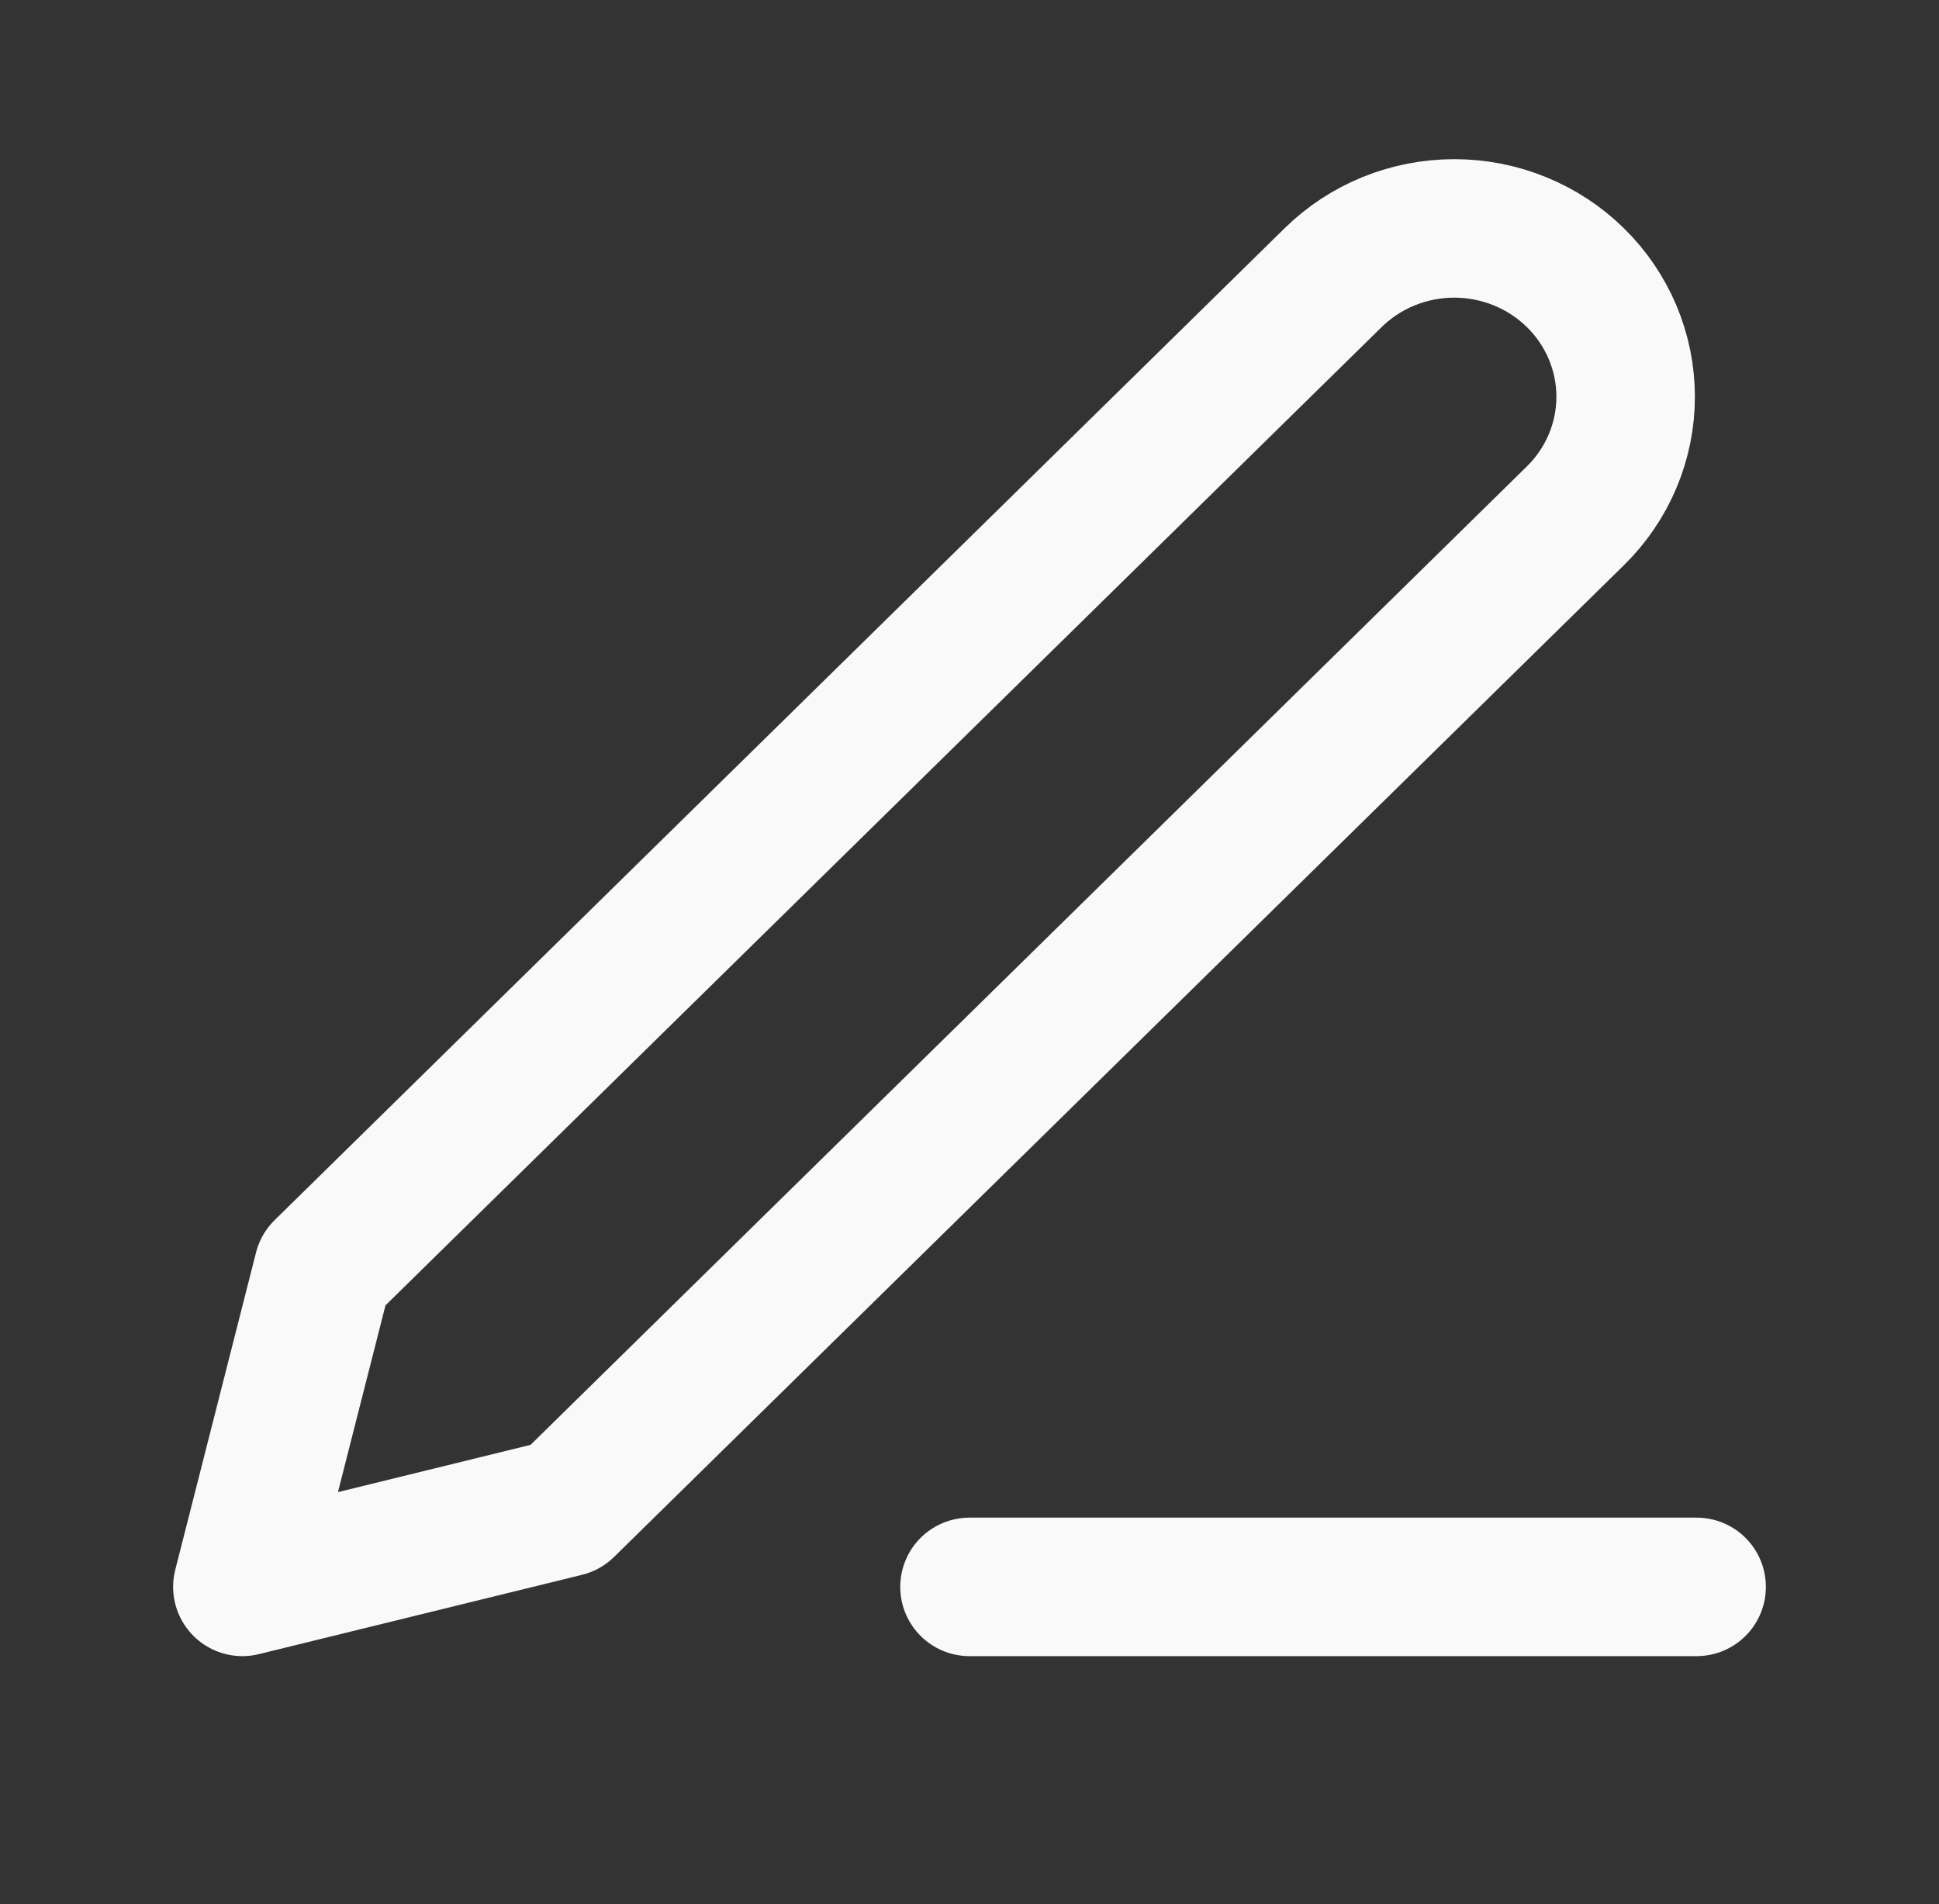 <svg width="56" height="55" viewBox="0 0 56 55" fill="none" xmlns="http://www.w3.org/2000/svg">
<rect x="0" y="0" width="56" height="55" fill="#333333" stroke="none"/>
<g id="Edit 3">
<path id="Icon" d="M28 45.833H49M38.5 8.021C39.428 7.109 40.687 6.597 42 6.597C42.65 6.597 43.294 6.723 43.894 6.967C44.495 7.211 45.04 7.569 45.5 8.021C45.96 8.472 46.324 9.008 46.573 9.598C46.822 10.188 46.95 10.82 46.95 11.458C46.95 12.097 46.822 12.729 46.573 13.319C46.324 13.909 45.96 14.444 45.5 14.896L16.333 43.542L7 45.833L9.333 36.667L38.5 8.021Z" stroke="#F9F9F9" stroke-width="4" stroke-linecap="round" stroke-linejoin="round"/>
</g>
</svg>
